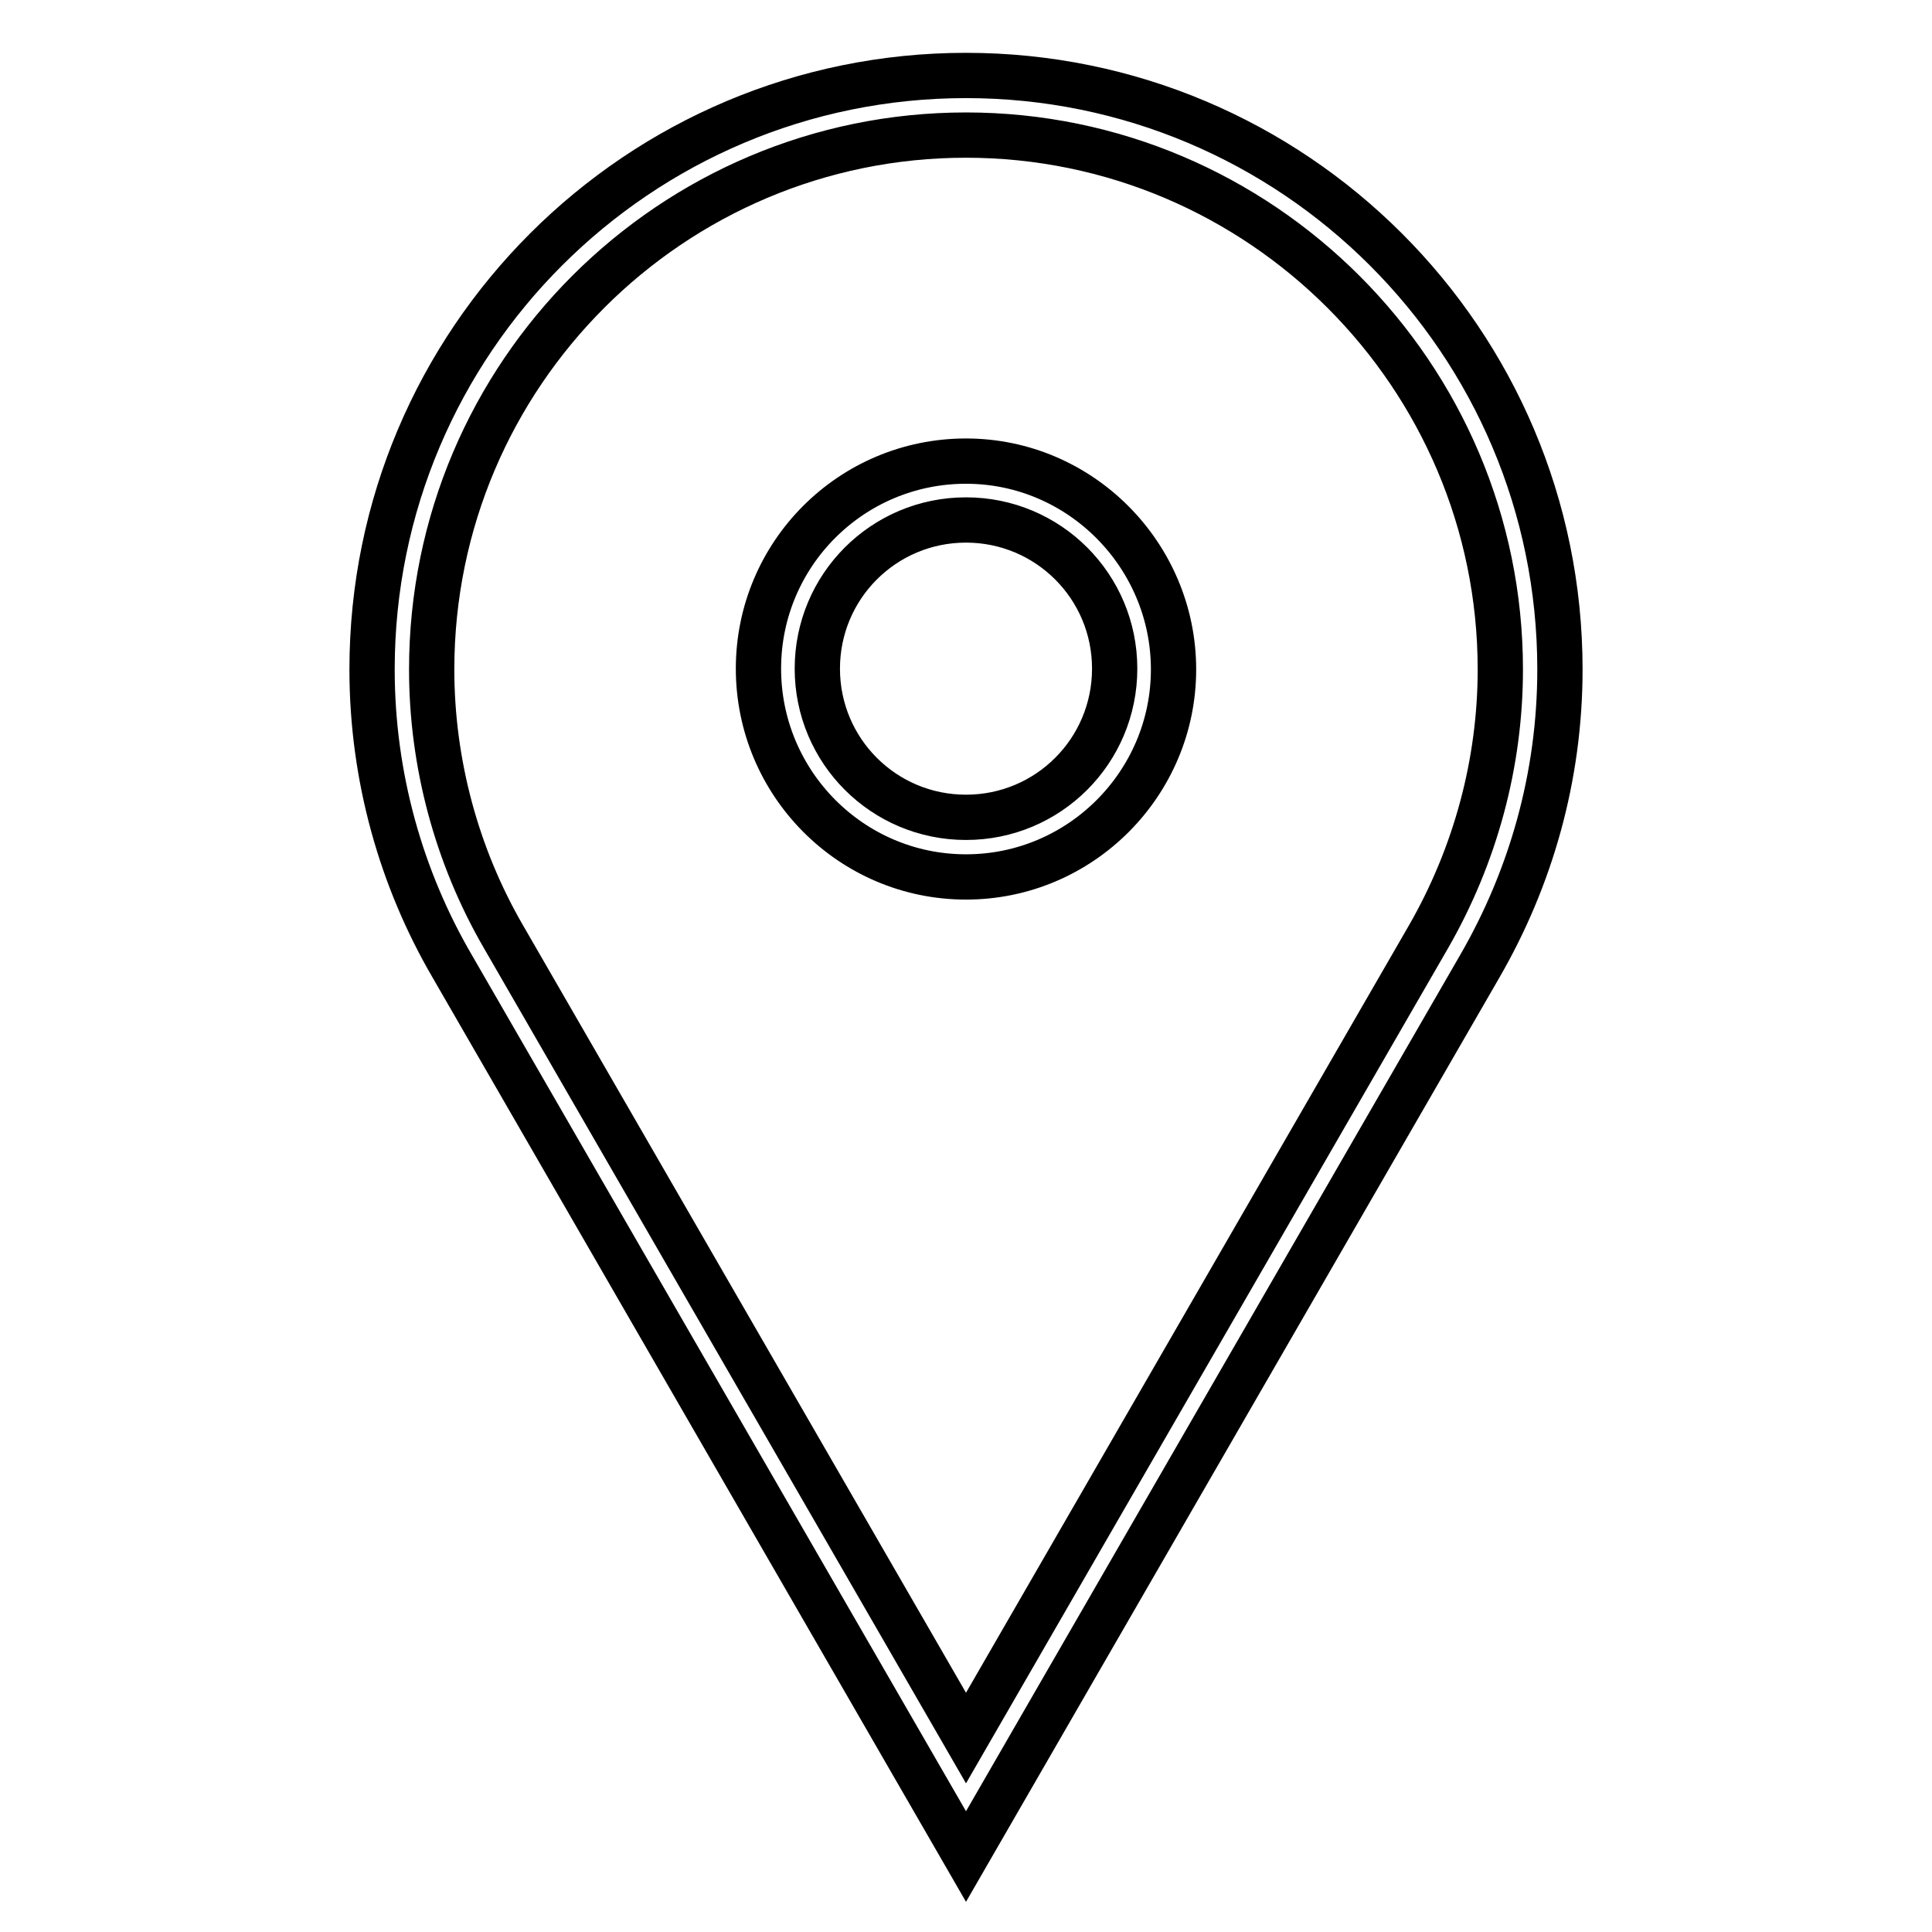 <?xml version="1.0" encoding="utf-8"?>
<!-- Svg Vector Icons : http://www.onlinewebfonts.com/icon -->
<!DOCTYPE svg PUBLIC "-//W3C//DTD SVG 1.1//EN" "http://www.w3.org/Graphics/SVG/1.1/DTD/svg11.dtd">
<svg version="1.1" xmlns="http://www.w3.org/2000/svg" xmlns:xlink="http://www.w3.org/1999/xlink" x="0px" y="0px" viewBox="0 0 256 256" enable-background="new 0 0 256 256" xml:space="preserve">
<g> <path stroke-width="6" fill-opacity="0" stroke="#000000"  d="M128,17.9c39,0,70.8,31.8,70.8,70.8c0,12.4-3.3,24.6-9.5,35.4L128,230.3L66.7,124.1 c-6.2-10.7-9.5-23-9.5-35.4C57.2,49.6,89,17.9,128,17.9L128,17.9z M128,116.2c15.2,0,27.5-12.4,27.5-27.5S143.2,61.1,128,61.1 c-15.2,0-27.5,12.3-27.5,27.5S112.8,116.2,128,116.2z M128,10c-43.4,0-78.7,35.2-78.7,78.7c0,14.3,3.9,27.8,10.6,39.3L128,246 l68.1-118c6.7-11.6,10.6-25,10.6-39.3C206.7,45.2,171.4,10,128,10L128,10L128,10z M128,108.3c-10.9,0-19.7-8.8-19.7-19.7 c0-10.9,8.8-19.7,19.7-19.7s19.7,8.8,19.7,19.7C147.7,99.5,138.9,108.3,128,108.3L128,108.3z"/></g>
</svg>